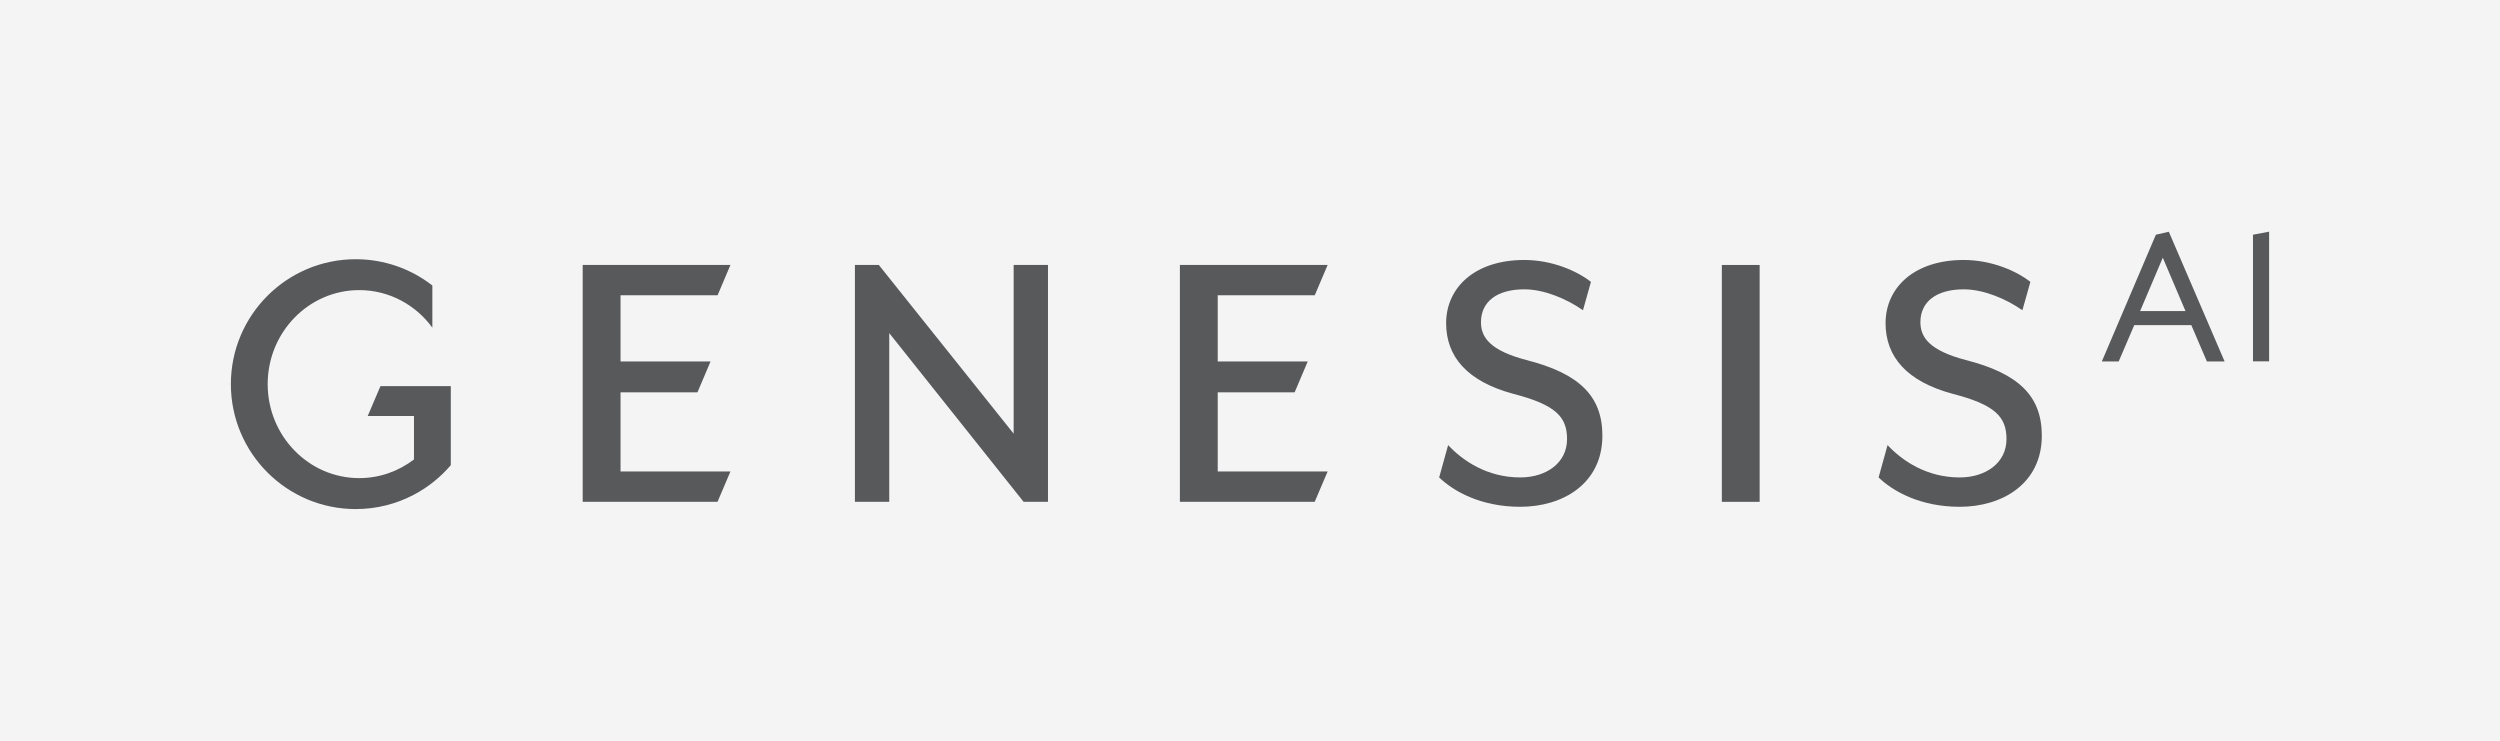 <?xml version="1.0" encoding="UTF-8"?><svg xmlns="http://www.w3.org/2000/svg" viewBox="0 0 270 80"><defs><style>.cls-1{fill:#58595b;}.cls-2{fill:#f4f4f4;}</style></defs><g id="gray_background"><rect class="cls-2" x="-.001" width="270.003" height="80"/></g><g id="Genesis_AI"><polygon class="cls-1" points="67.018 50.918 78.889 50.918 77.491 54.198 62.931 54.198 62.931 28.612 78.889 28.612 77.498 31.892 67.018 31.892 67.018 39.038 76.739 39.038 75.325 42.373 67.018 42.373 67.018 50.918"/><polygon class="cls-1" points="131.514 50.918 143.386 50.918 141.987 54.198 127.428 54.198 127.428 28.612 143.386 28.612 141.994 31.892 131.514 31.892 131.514 39.038 141.235 39.038 139.821 42.373 131.514 42.373 131.514 50.918"/><polygon class="cls-1" points="110.55 54.197 96.039 35.977 96.039 54.197 92.331 54.197 92.331 28.614 94.911 28.614 109.474 46.834 109.474 28.614 113.182 28.614 113.182 54.197 110.55 54.197"/><path class="cls-1" d="M164.189,54.734c-4.245,0-7.201-1.666-8.76-3.171l.968-3.494c1.559,1.666,4.191,3.494,7.792,3.494,2.795,0,5.052-1.559,5.052-4.138,0-2.418-1.236-3.709-5.804-4.891-4.998-1.344-7.255-4.031-7.255-7.631,0-3.816,3.064-6.826,8.438-6.826,3.009,0,5.697,1.182,7.202,2.365l-.86,3.063c-1.774-1.236-4.192-2.258-6.342-2.258-2.955,0-4.675,1.344-4.675,3.548,0,1.665,1.022,3.063,4.891,4.084,5.696,1.451,8.222,3.87,8.222,8.169,0,5.213-4.3,7.685-8.867,7.685"/><rect class="cls-1" x="185.958" y="28.616" width="4.084" height="25.582"/><path class="cls-1" d="M211.648,54.734c-4.245,0-7.201-1.666-8.76-3.171l.968-3.494c1.559,1.667,4.191,3.494,7.792,3.494,2.795,0,5.052-1.559,5.052-4.138,0-2.418-1.236-3.709-5.804-4.891-4.998-1.344-7.255-4.031-7.255-7.631,0-3.816,3.064-6.826,8.437-6.826,3.01,0,5.698,1.182,7.203,2.365l-.861,3.063c-1.773-1.236-4.191-2.257-6.342-2.257-2.954,0-4.675,1.344-4.675,3.547,0,1.666,1.021,3.063,4.891,4.085,5.696,1.451,8.222,3.869,8.222,8.169,0,5.213-4.3,7.685-8.867,7.685"/><path class="cls-1" d="M48.686,41.701v8.536c-1.107,1.296-2.45,2.379-3.976,3.186-1.881.996-4.023,1.557-6.292,1.557-7.446,0-13.484-6.047-13.484-13.492,0-7.453,6.038-13.492,13.484-13.492,3.115,0,5.992,1.059,8.276,2.837v4.552c-1.803-2.465-4.672-4.054-7.897-4.054-5.454,0-9.888,4.552-9.888,10.156,0,5.596,4.434,10.149,9.888,10.149,2.213,0,4.26-.751,5.912-2.015v-4.695h-4.995l1.375-3.225h7.596Z"/><polygon class="cls-1" points="245.066 25.02 243.323 25.349 243.323 39.025 245.066 39.025 245.066 25.02"/><path class="cls-1" d="M233.582,27.831l2.452,5.766h-4.902l2.45-5.766ZM232.835,25.348l-5.837,13.69h1.821l1.68-3.922h6.164l1.681,3.922h1.915l-6.025-14.009-1.399.32Z"/></g></svg>